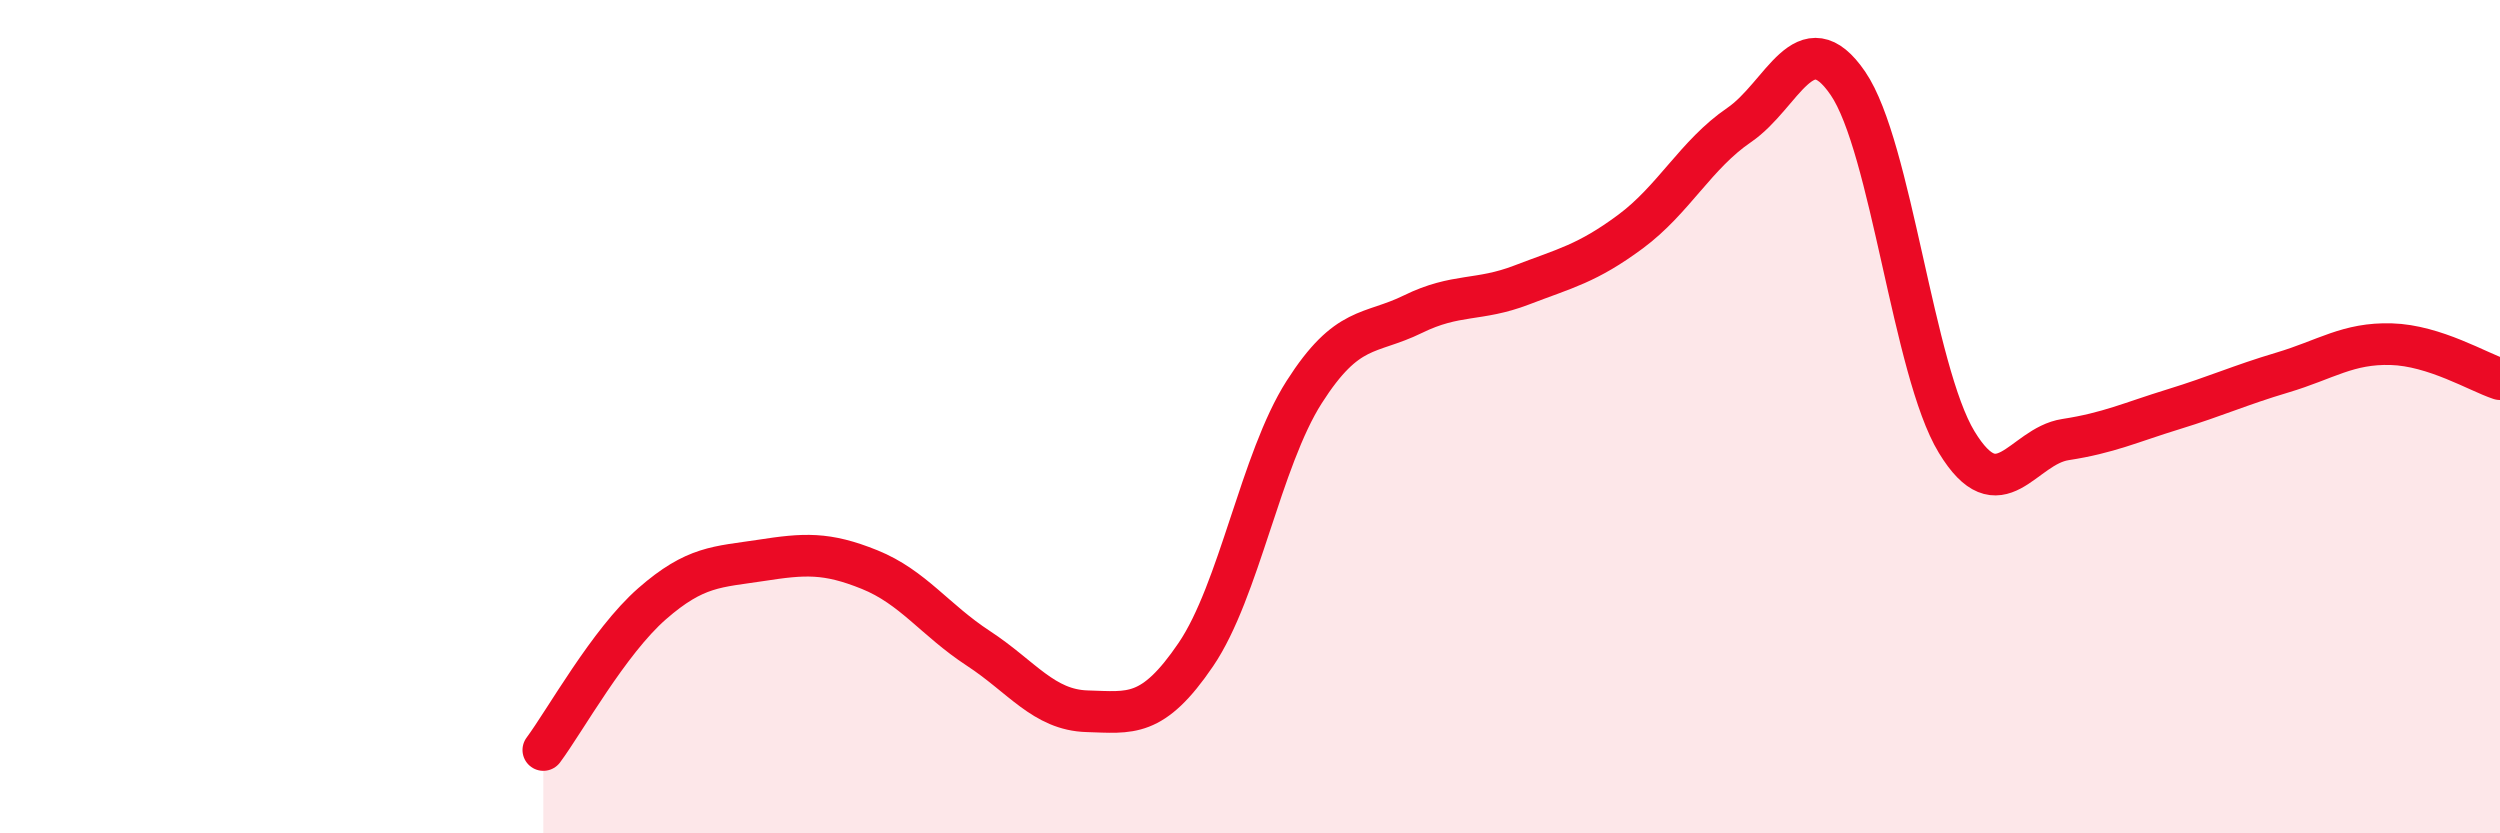 
    <svg width="60" height="20" viewBox="0 0 60 20" xmlns="http://www.w3.org/2000/svg">
      <path
        d="M 13.04,18 C 13.56,17.3 14.61,15.4 15.65,14.49 C 16.69,13.58 17.22,13.61 18.26,13.45 C 19.3,13.29 19.83,13.25 20.87,13.67 C 21.91,14.09 22.44,14.88 23.48,15.56 C 24.52,16.24 25.05,17.04 26.09,17.07 C 27.13,17.1 27.66,17.24 28.7,15.71 C 29.74,14.18 30.26,11.04 31.3,9.41 C 32.34,7.78 32.87,8.05 33.91,7.54 C 34.95,7.03 35.48,7.24 36.52,6.84 C 37.56,6.44 38.09,6.33 39.13,5.56 C 40.17,4.79 40.7,3.71 41.74,3 C 42.78,2.29 43.31,0.48 44.35,2 C 45.39,3.52 45.92,8.9 46.96,10.61 C 48,12.32 48.53,10.71 49.57,10.55 C 50.61,10.39 51.13,10.14 52.17,9.82 C 53.21,9.5 53.74,9.25 54.78,8.94 C 55.82,8.63 56.35,8.23 57.39,8.26 C 58.43,8.29 59.48,8.93 60,9.1L60 20L13.04 20Z"
        fill="#EB0A25"
        opacity="0.1"
        stroke-linecap="round"
        stroke-linejoin="round"
      />
      <path
        d="M 13.04,18 C 13.56,17.3 14.61,15.4 15.65,14.49 C 16.69,13.58 17.22,13.61 18.26,13.45 C 19.3,13.29 19.83,13.25 20.87,13.67 C 21.91,14.09 22.44,14.88 23.48,15.56 C 24.52,16.24 25.05,17.04 26.09,17.07 C 27.13,17.1 27.66,17.24 28.7,15.71 C 29.74,14.18 30.26,11.04 31.3,9.41 C 32.34,7.78 32.87,8.05 33.91,7.54 C 34.95,7.03 35.48,7.24 36.52,6.84 C 37.56,6.44 38.09,6.33 39.13,5.56 C 40.17,4.79 40.7,3.71 41.74,3 C 42.78,2.29 43.31,0.48 44.35,2 C 45.39,3.52 45.92,8.9 46.96,10.61 C 48,12.32 48.53,10.71 49.57,10.55 C 50.61,10.39 51.13,10.14 52.17,9.82 C 53.21,9.5 53.74,9.25 54.78,8.94 C 55.82,8.63 56.35,8.23 57.39,8.26 C 58.43,8.29 59.48,8.93 60,9.1"
        stroke="#EB0A25"
        stroke-width="1"
        fill="none"
        stroke-linecap="round"
        stroke-linejoin="round"
      />
    </svg>
  